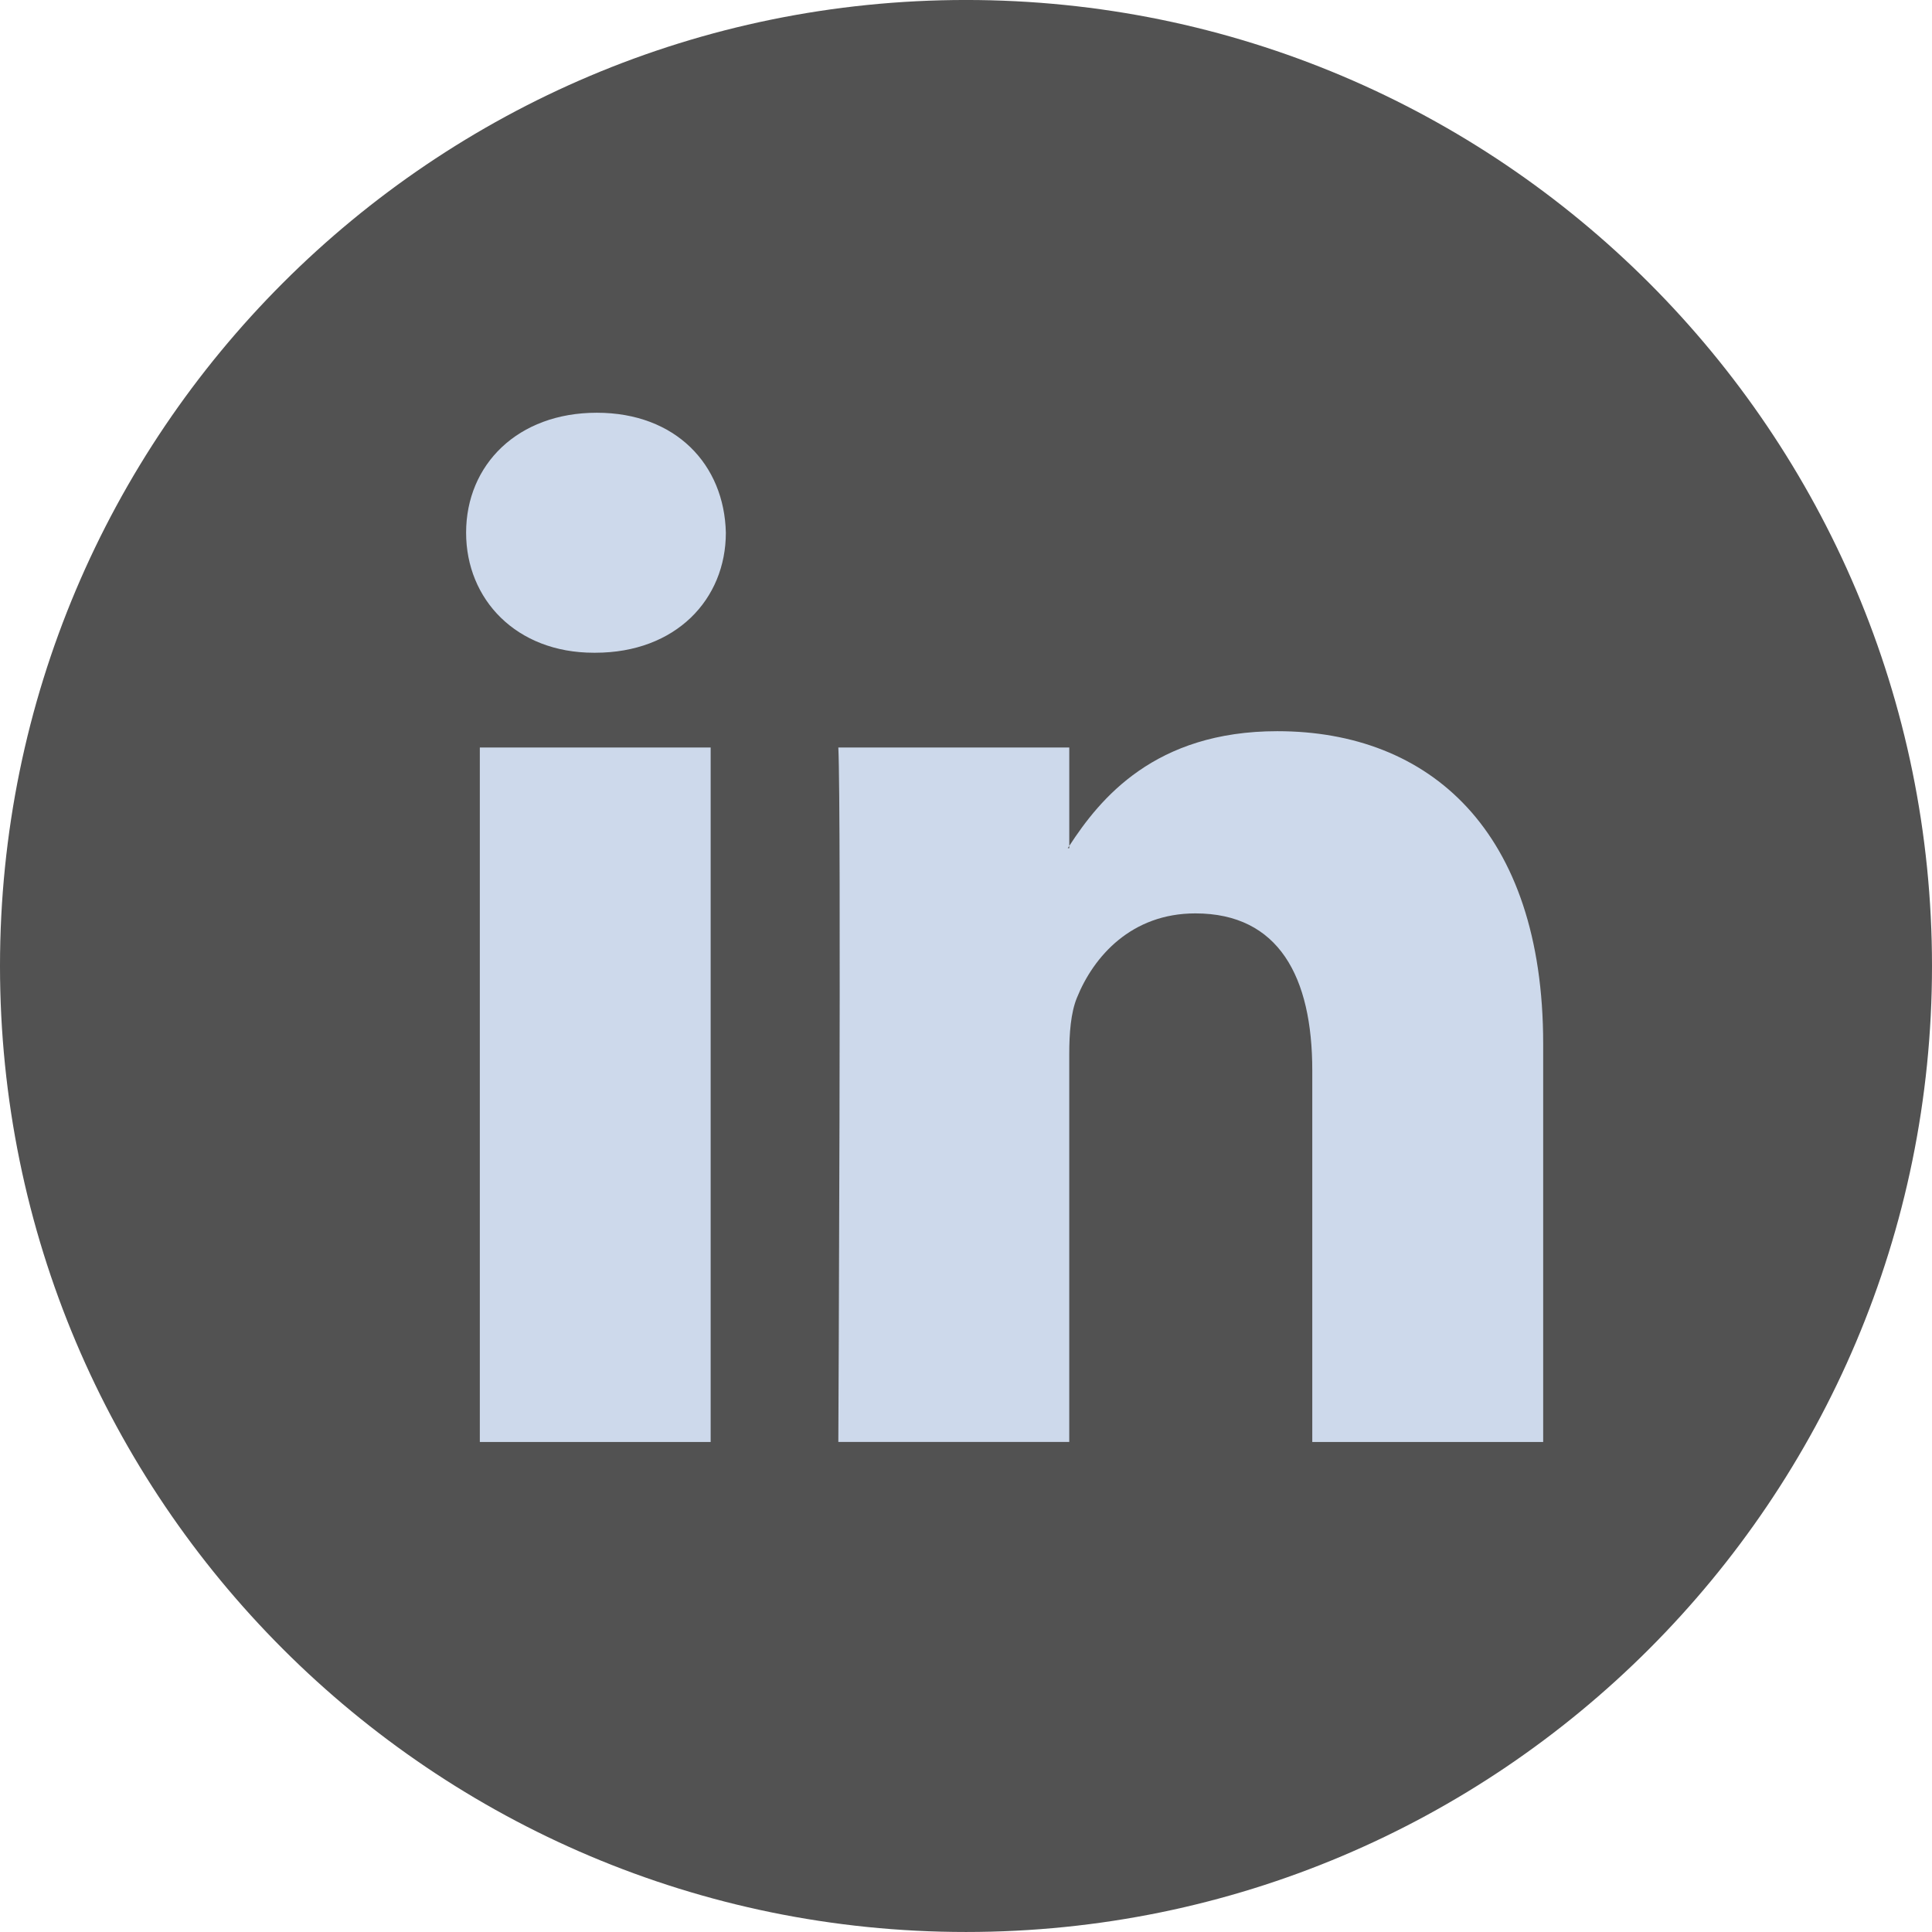 <?xml version="1.0" encoding="UTF-8"?> <svg xmlns="http://www.w3.org/2000/svg" width="512" height="512" viewBox="0 0 512 512" fill="none"> <g clip-path="url(#clip0)"> <path d="M256 511.995C397.385 511.995 512 397.38 512 255.995C512 114.611 397.385 -0.005 256 -0.005C114.615 -0.005 0 114.611 0 255.995C0 397.38 114.615 511.995 256 511.995Z" fill="#525252"></path> <path d="M408.958 276.595V382.138H347.766V283.668C347.766 258.943 338.932 242.059 316.776 242.059C299.869 242.059 289.824 253.426 285.389 264.433C283.778 268.367 283.363 273.829 283.363 279.347V382.134H222.167C222.167 382.134 222.988 215.358 222.167 198.094H283.367V224.175C283.244 224.38 283.071 224.581 282.961 224.777H283.367V224.175C291.499 211.662 306.002 193.773 338.516 193.773C378.775 193.773 408.958 220.077 408.958 276.595ZM158.151 109.381C137.218 109.381 123.523 123.122 123.523 141.175C123.523 158.844 136.821 172.982 157.348 172.982H157.745C179.088 172.982 192.358 158.844 192.358 141.175C191.952 123.122 179.088 109.381 158.151 109.381ZM127.16 382.138H188.333V198.094H127.16V382.138Z" fill="#CDD9EB"></path> </g> <defs> <clipPath id="clip0"> <rect width="512" height="512" fill="white"></rect> </clipPath> </defs> </svg> 